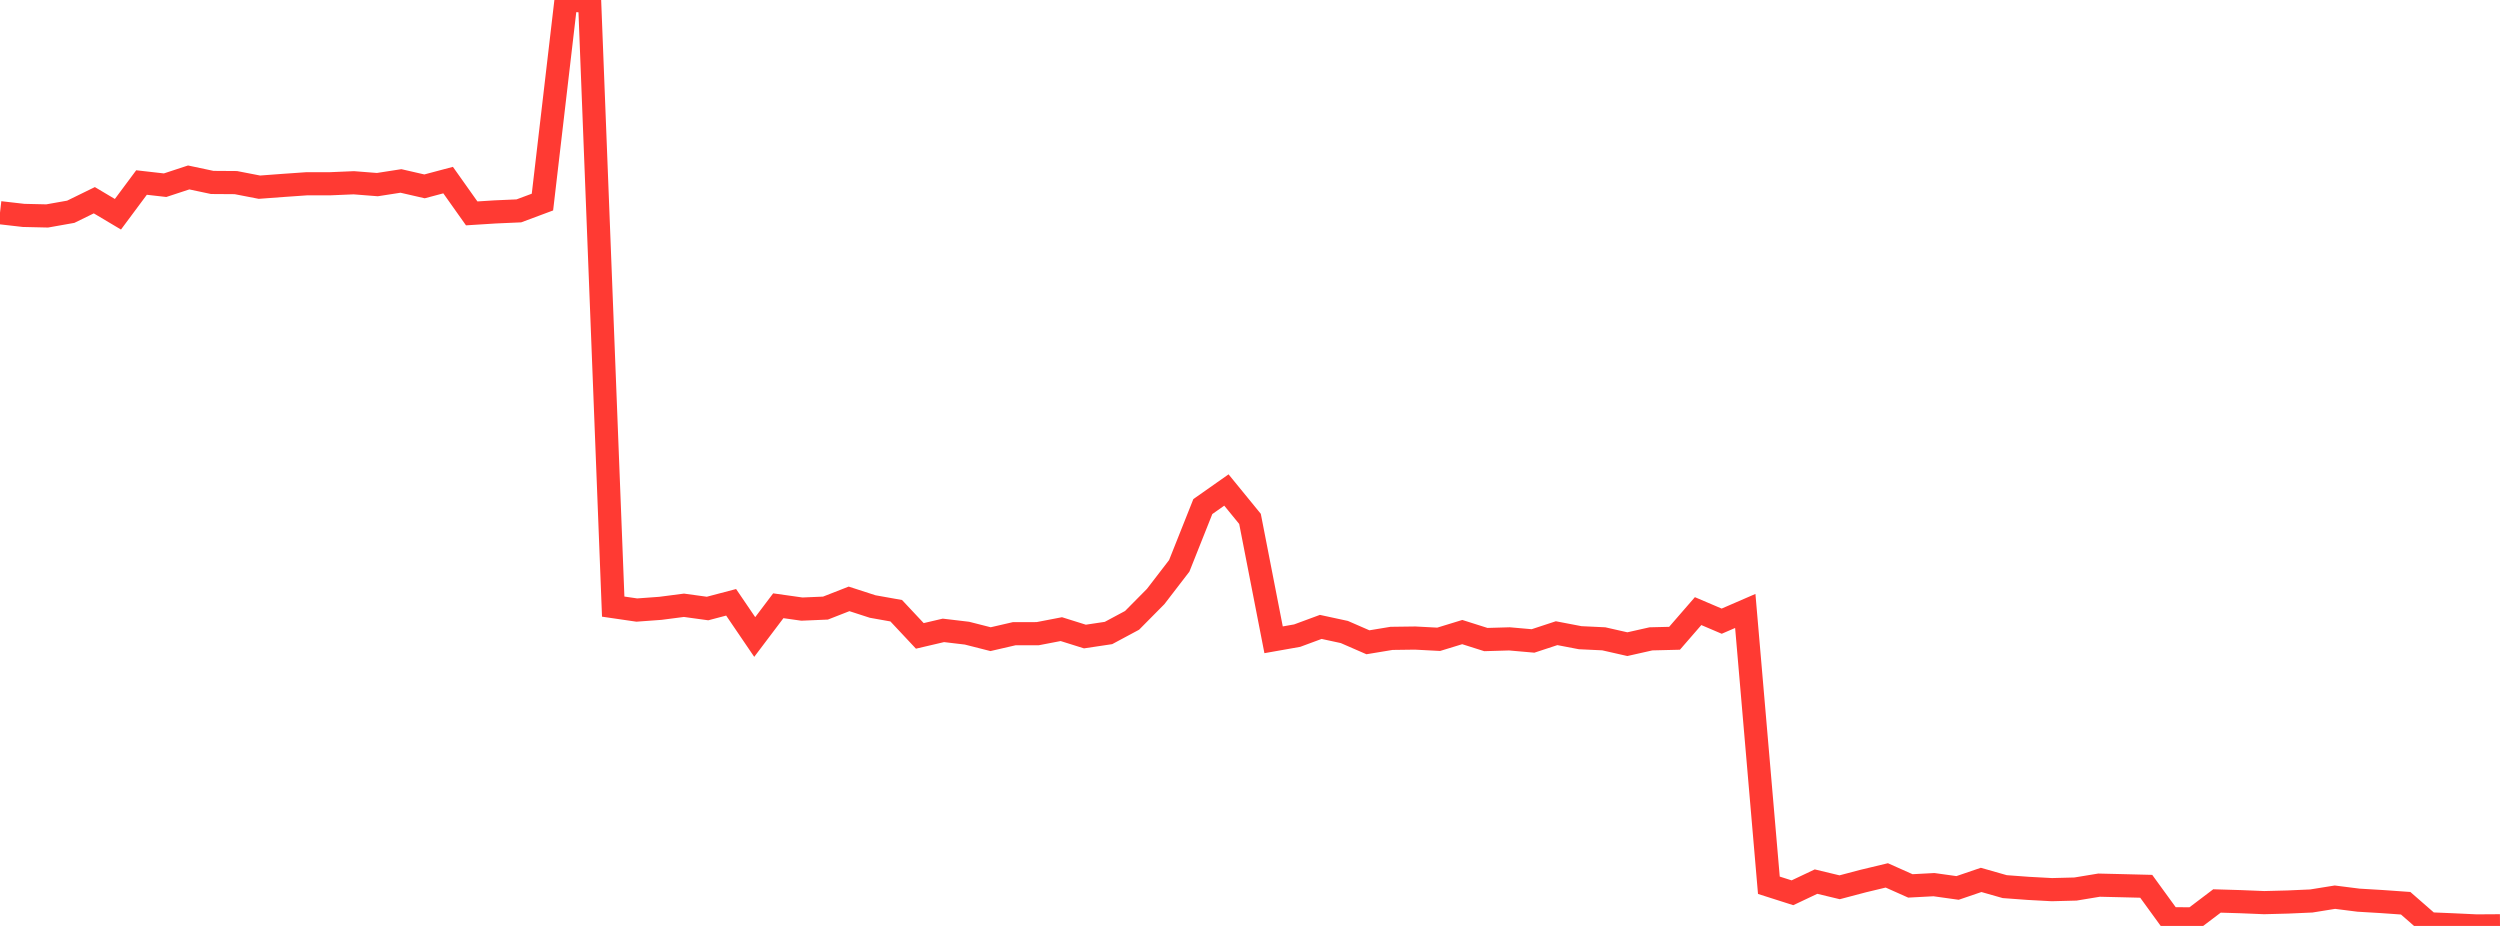 <?xml version="1.0" standalone="no"?>
<!DOCTYPE svg PUBLIC "-//W3C//DTD SVG 1.1//EN" "http://www.w3.org/Graphics/SVG/1.1/DTD/svg11.dtd">

<svg width="135" height="50" viewBox="0 0 135 50" preserveAspectRatio="none" 
  xmlns="http://www.w3.org/2000/svg"
  xmlns:xlink="http://www.w3.org/1999/xlink">


<polyline points="0.0, 11.486 1.274, 11.632 2.547, 11.661 3.821, 11.435 5.094, 10.812 6.368, 11.57 7.642, 9.856 8.915, 10.001 10.189, 9.582 11.462, 9.852 12.736, 9.861 14.009, 10.108 15.283, 10.013 16.557, 9.924 17.83, 9.923 19.104, 9.869 20.377, 9.969 21.651, 9.771 22.925, 10.064 24.198, 9.725 25.472, 11.523 26.745, 11.443 28.019, 11.387 29.292, 10.912 30.566, 0.0 31.84, 0.07 33.113, 32.757 34.387, 32.943 35.66, 32.85 36.934, 32.685 38.208, 32.86 39.481, 32.524 40.755, 34.398 42.028, 32.711 43.302, 32.891 44.575, 32.837 45.849, 32.339 47.123, 32.752 48.396, 32.979 49.67, 34.338 50.943, 34.04 52.217, 34.191 53.491, 34.515 54.764, 34.221 56.038, 34.218 57.311, 33.973 58.585, 34.373 59.858, 34.182 61.132, 33.499 62.406, 32.212 63.679, 30.556 64.953, 27.355 66.226, 26.46 67.5, 28.02 68.774, 34.549 70.047, 34.324 71.321, 33.853 72.594, 34.128 73.868, 34.683 75.142, 34.472 76.415, 34.455 77.689, 34.522 78.962, 34.132 80.236, 34.536 81.509, 34.499 82.783, 34.611 84.057, 34.192 85.33, 34.436 86.604, 34.496 87.877, 34.785 89.151, 34.498 90.425, 34.467 91.698, 33 92.972, 33.543 94.245, 32.991 95.519, 47.804 96.792, 48.21 98.066, 47.607 99.34, 47.913 100.613, 47.577 101.887, 47.271 103.16, 47.839 104.434, 47.771 105.708, 47.949 106.981, 47.515 108.255, 47.878 109.528, 47.972 110.802, 48.041 112.075, 48.008 113.349, 47.798 114.623, 47.828 115.896, 47.86 117.17, 49.614 118.443, 49.617 119.717, 48.652 120.991, 48.69 122.264, 48.742 123.538, 48.709 124.811, 48.653 126.085, 48.448 127.358, 48.609 128.632, 48.685 129.906, 48.775 131.179, 49.887 132.453, 49.94 133.726, 50.0 135.0, 49.992" fill="none" stroke="#ff3a33" stroke-width="1.25"/>

</svg>